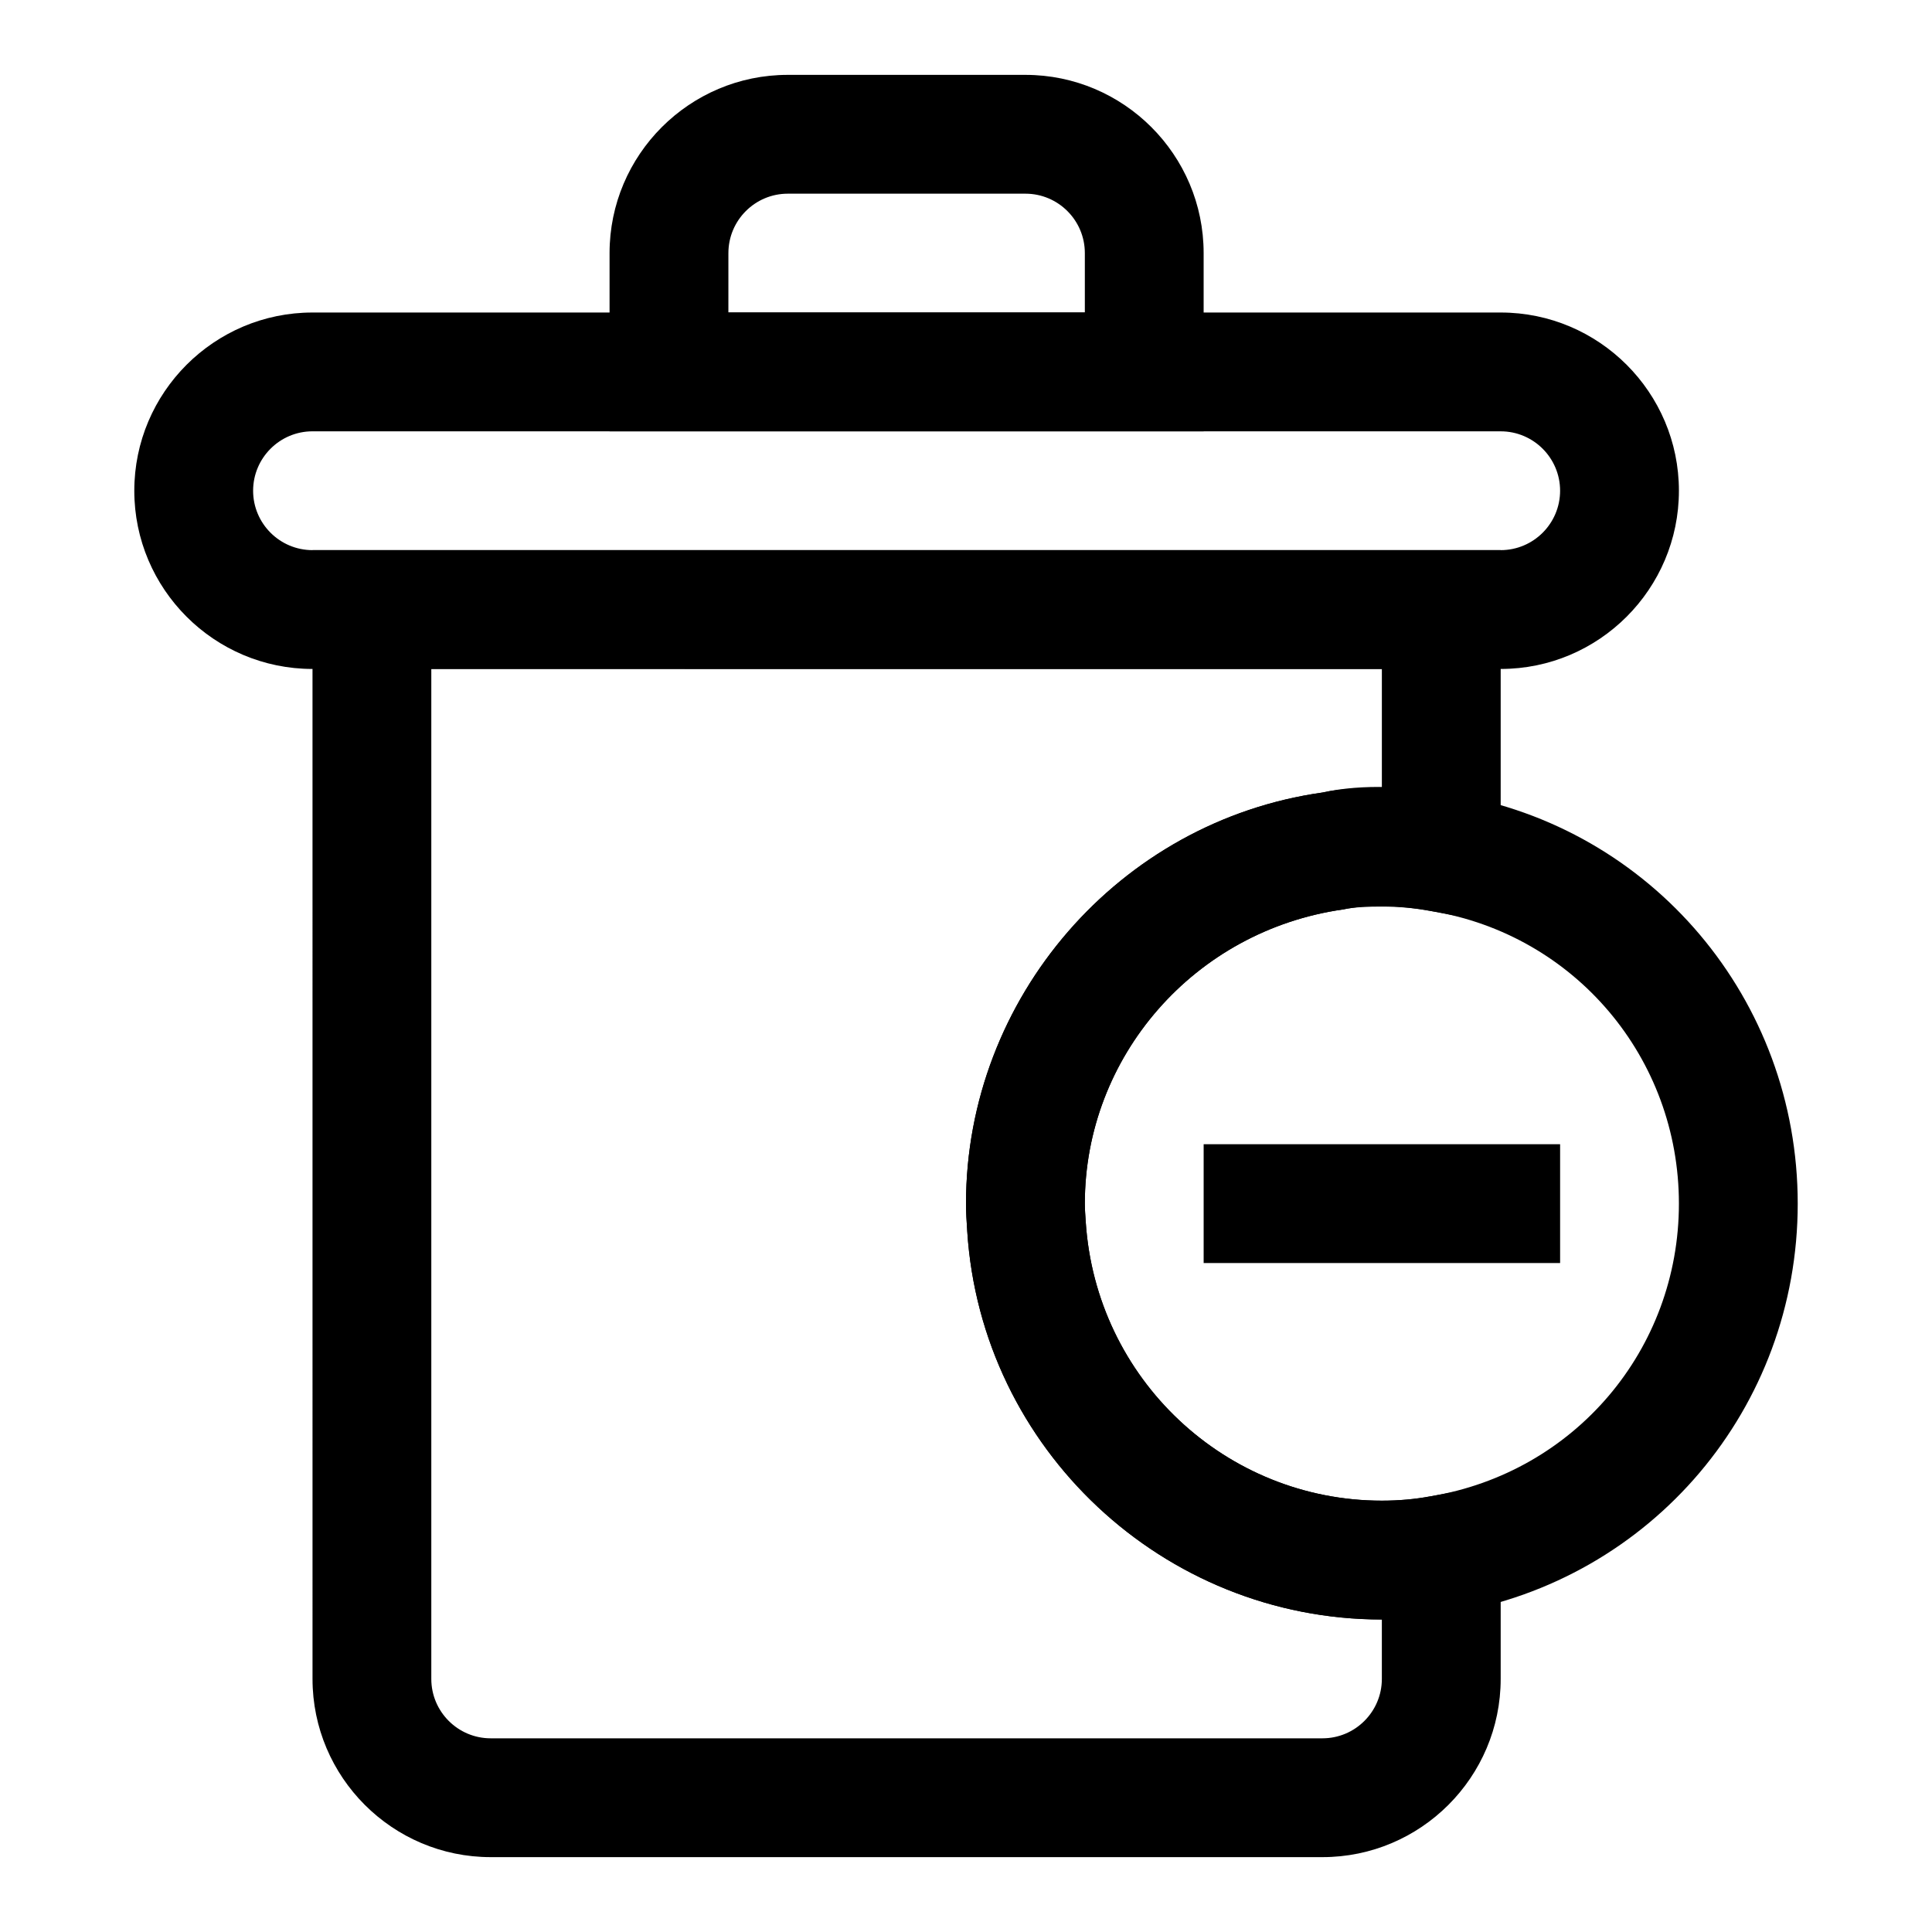 <?xml version="1.0" encoding="UTF-8"?>
<!-- Uploaded to: SVG Find, www.svgfind.com, Generator: SVG Find Mixer Tools -->
<svg fill="#000000" width="800px" height="800px" version="1.1" viewBox="144 144 512 512" xmlns="http://www.w3.org/2000/svg">
 <g>
  <path d="m510.21 573.18c-57.922 0-106.18-45.199-109.88-102.9-0.188-2.773-0.328-5.039-0.328-7.305 0-54.523 40.605-101.36 94.465-108.95 10.77-2.394 23.555-1.605 34.402 0.426 52.895 8.75 91.547 54.426 91.547 108.52 0 54.098-38.652 99.77-91.898 108.57-5.684 1.07-11.949 1.637-18.309 1.637zm0-188.93c-3.512 0-7.164 0.094-10.234 0.754-39.516 5.606-68.484 39.047-68.484 77.969 0 1.543 0.125 3.086 0.234 4.738 2.676 41.719 37.125 73.98 78.484 73.98 4.441 0 8.77-0.379 12.863-1.148 38.289-6.348 65.855-38.938 65.855-77.57 0-38.637-27.566-71.227-65.543-77.523-4.375-0.82-8.703-1.199-13.176-1.199z"/>
  <path d="m494.46 636.16h-220.41c-26.039 0-47.23-21.191-47.23-47.23l-0.004-299.14h314.88v99.109l-18.656-3.496c-7.211-1.355-16.074-1.891-23.082-0.395-39.5 5.606-68.469 39.047-68.469 77.969 0 1.543 0.125 3.086 0.234 4.738 2.676 41.719 37.125 73.98 78.484 73.98 4.441 0 8.77-0.379 12.863-1.148l18.625-3.465v51.844c0 26.043-21.191 47.234-47.234 47.234zm-236.16-314.88v267.65c0 8.676 7.055 15.742 15.742 15.742h220.42c8.691 0 15.742-7.07 15.742-15.742v-15.742c-57.922 0-106.18-45.199-109.88-102.9-0.184-2.773-0.324-5.039-0.324-7.305 0-54.523 40.605-101.36 94.465-108.95 4.848-1.07 10.5-1.258 15.742-1.258v-31.488z"/>
  <path d="m541.7 321.28h-314.88c-26.039 0-47.23-21.191-47.23-47.23s21.191-47.23 47.23-47.23h314.88c26.039 0 47.23 21.191 47.23 47.23s-21.191 47.23-47.23 47.23zm-314.88-62.977c-8.688 0-15.742 7.07-15.742 15.746s7.055 15.742 15.742 15.742h314.88c8.691 0 15.742-7.07 15.742-15.742 0-8.676-7.055-15.742-15.742-15.742z"/>
  <path d="m462.98 258.3h-157.44v-47.23c0-26.039 21.191-47.23 47.23-47.23h62.977c26.039 0 47.23 21.191 47.23 47.23zm-125.95-31.488h94.465v-15.742c0-8.676-7.055-15.742-15.742-15.742h-62.977c-8.691 0-15.742 7.07-15.742 15.742z"/>
  <path d="m462.98 447.23h94.465v31.488h-94.465z"/>
 </g>
</svg>